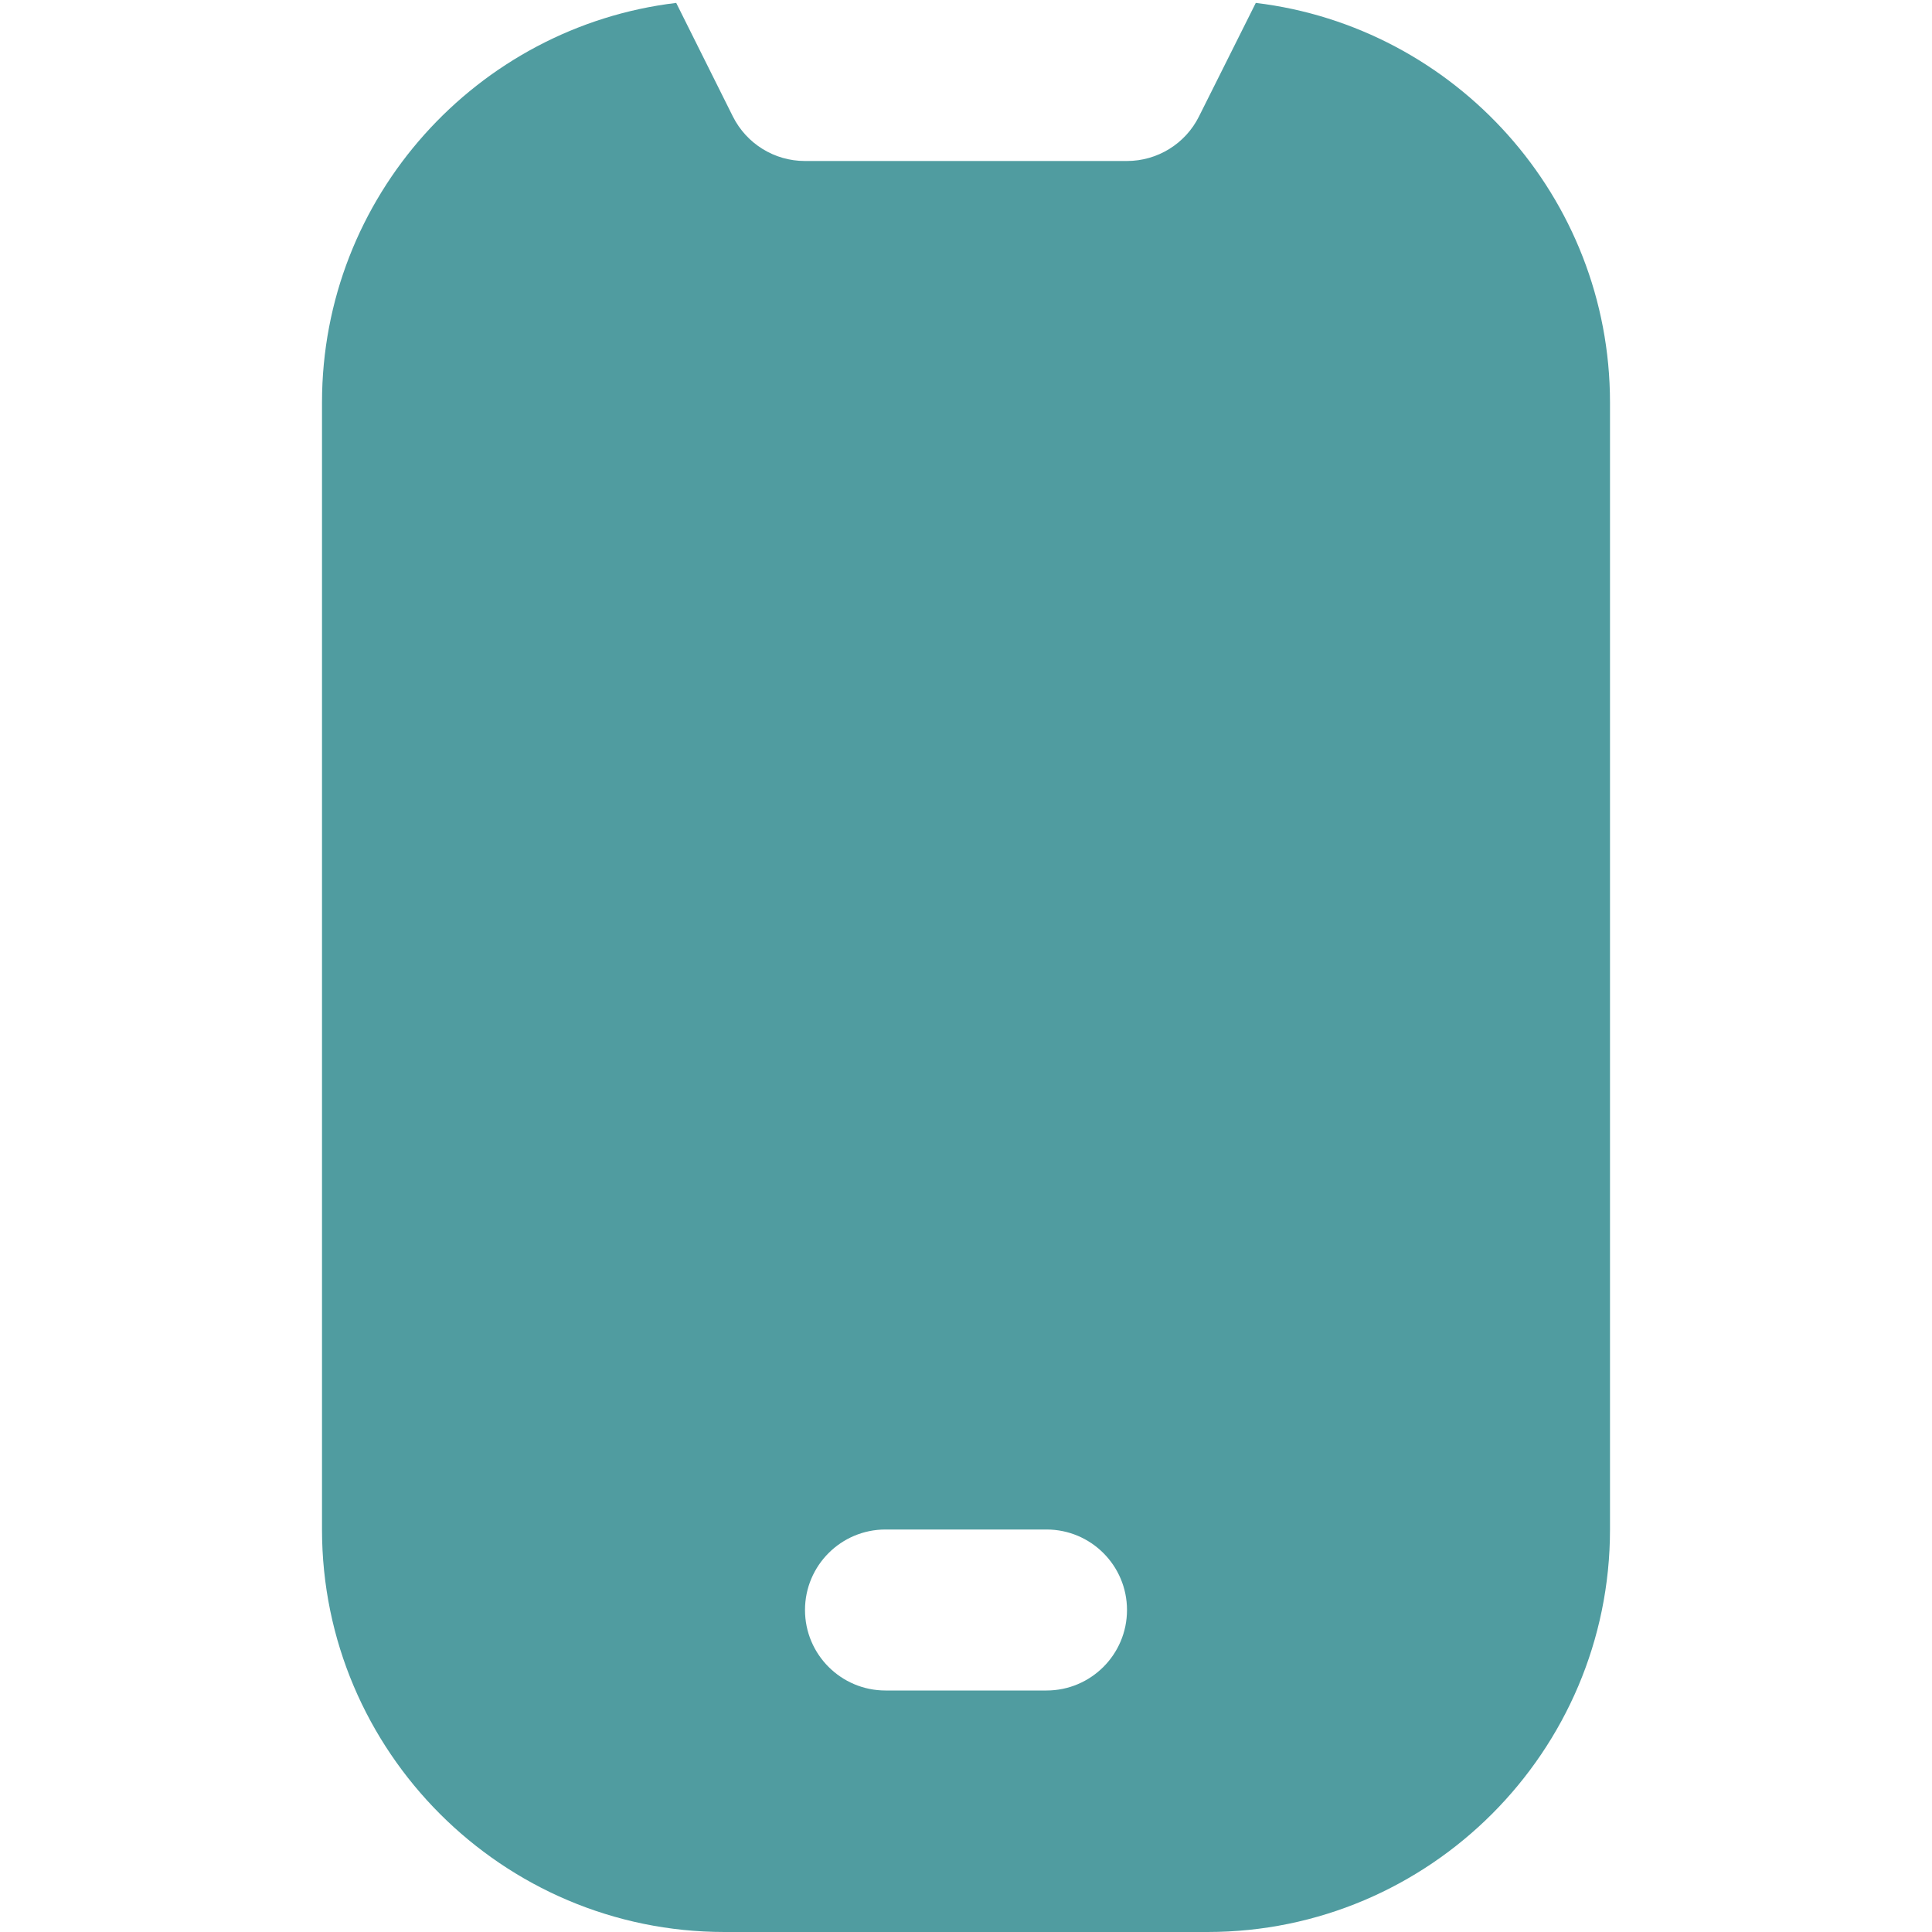 <?xml version="1.0" encoding="UTF-8"?> <svg xmlns="http://www.w3.org/2000/svg" width="24" height="24" viewBox="0 0 24 24" fill="none"><g clip-path="url(#clip0_130_929)"><path d="M15.6 0.036L14.894 1.447C14.725 1.786 14.378 2 13.999 2H9.999C9.62 2 9.274 1.786 9.104 1.447L8.4 0.036C5.925 0.333 4 2.446 4 5V19C4 21.757 6.243 24 9 24H15C17.757 24 20 21.757 20 19V5C20 2.446 18.075 0.334 15.6 0.036ZM13 21H11C10.448 21 10 20.552 10 20C10 19.448 10.448 19 11 19H13C13.552 19 14 19.448 14 20C14 20.552 13.552 21 13 21Z" fill="#509CA0"></path></g><defs><clipPath id="clip0_130_929"><rect width="24" height="24" fill="white"></rect></clipPath></defs></svg> 